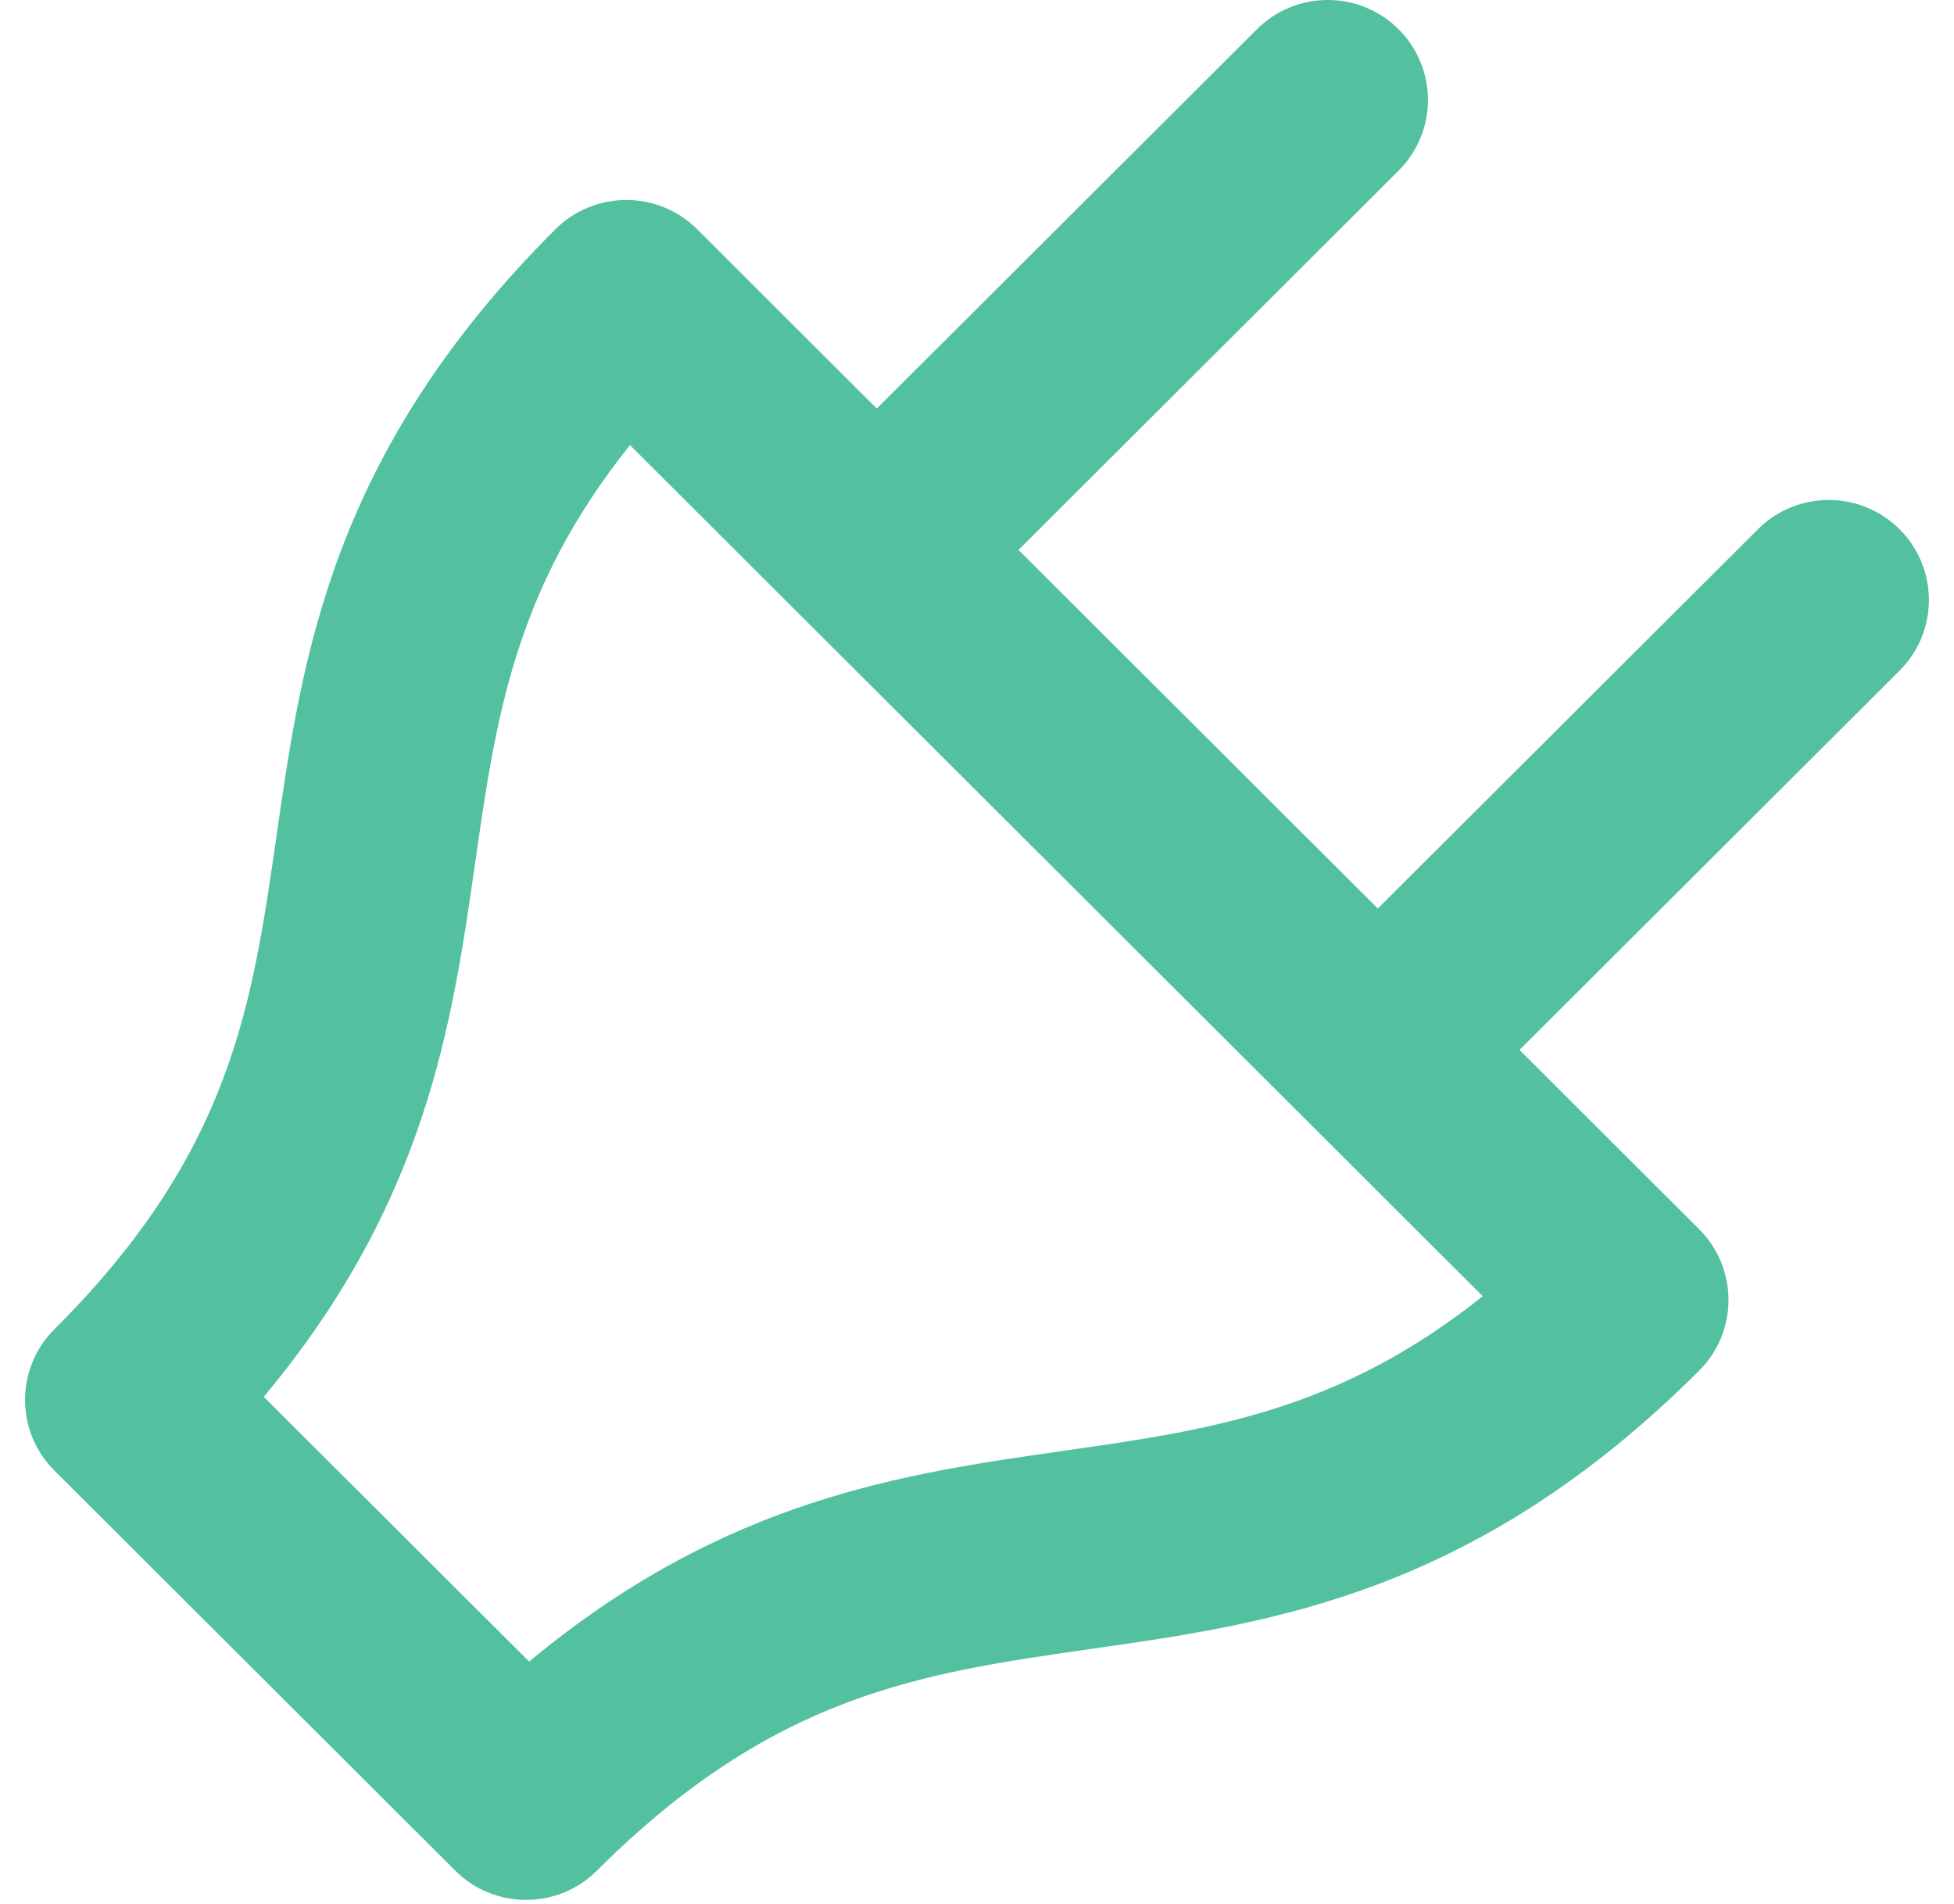 <svg width="39" height="38" viewBox="0 0 39 38" fill="none" xmlns="http://www.w3.org/2000/svg">
<path fill-rule="evenodd" clip-rule="evenodd" d="M21.216 28.958C18.024 29.415 14.456 29.922 10.562 33.163L5.264 27.879C8.512 23.993 9.022 20.432 9.48 17.247C9.896 14.341 10.262 11.772 12.574 8.884L29.594 25.871C26.702 28.176 24.128 28.543 21.216 28.958ZM37.914 10.563C37.133 9.784 35.867 9.784 35.087 10.563L27.5 18.133L20.328 10.976L27.915 3.406C28.695 2.627 28.695 1.364 27.915 0.584C27.133 -0.195 25.866 -0.195 25.087 0.584L17.5 8.154L13.915 4.575C13.133 3.797 11.867 3.797 11.086 4.575C6.614 9.038 6.032 13.1 5.519 16.682C5.032 20.077 4.614 23.009 1.087 26.529C0.304 27.31 0.304 28.573 1.087 29.352L9.086 37.335C9.476 37.726 9.989 37.92 10.501 37.92C11.011 37.92 11.523 37.726 11.915 37.335C15.443 33.814 18.381 33.397 21.782 32.91C25.372 32.399 29.442 31.818 33.914 27.356C34.694 26.577 34.694 25.314 33.914 24.534L30.328 20.955L37.914 13.385C38.694 12.607 38.694 11.343 37.914 10.563Z" fill="#53C1A0"/>
</svg>
